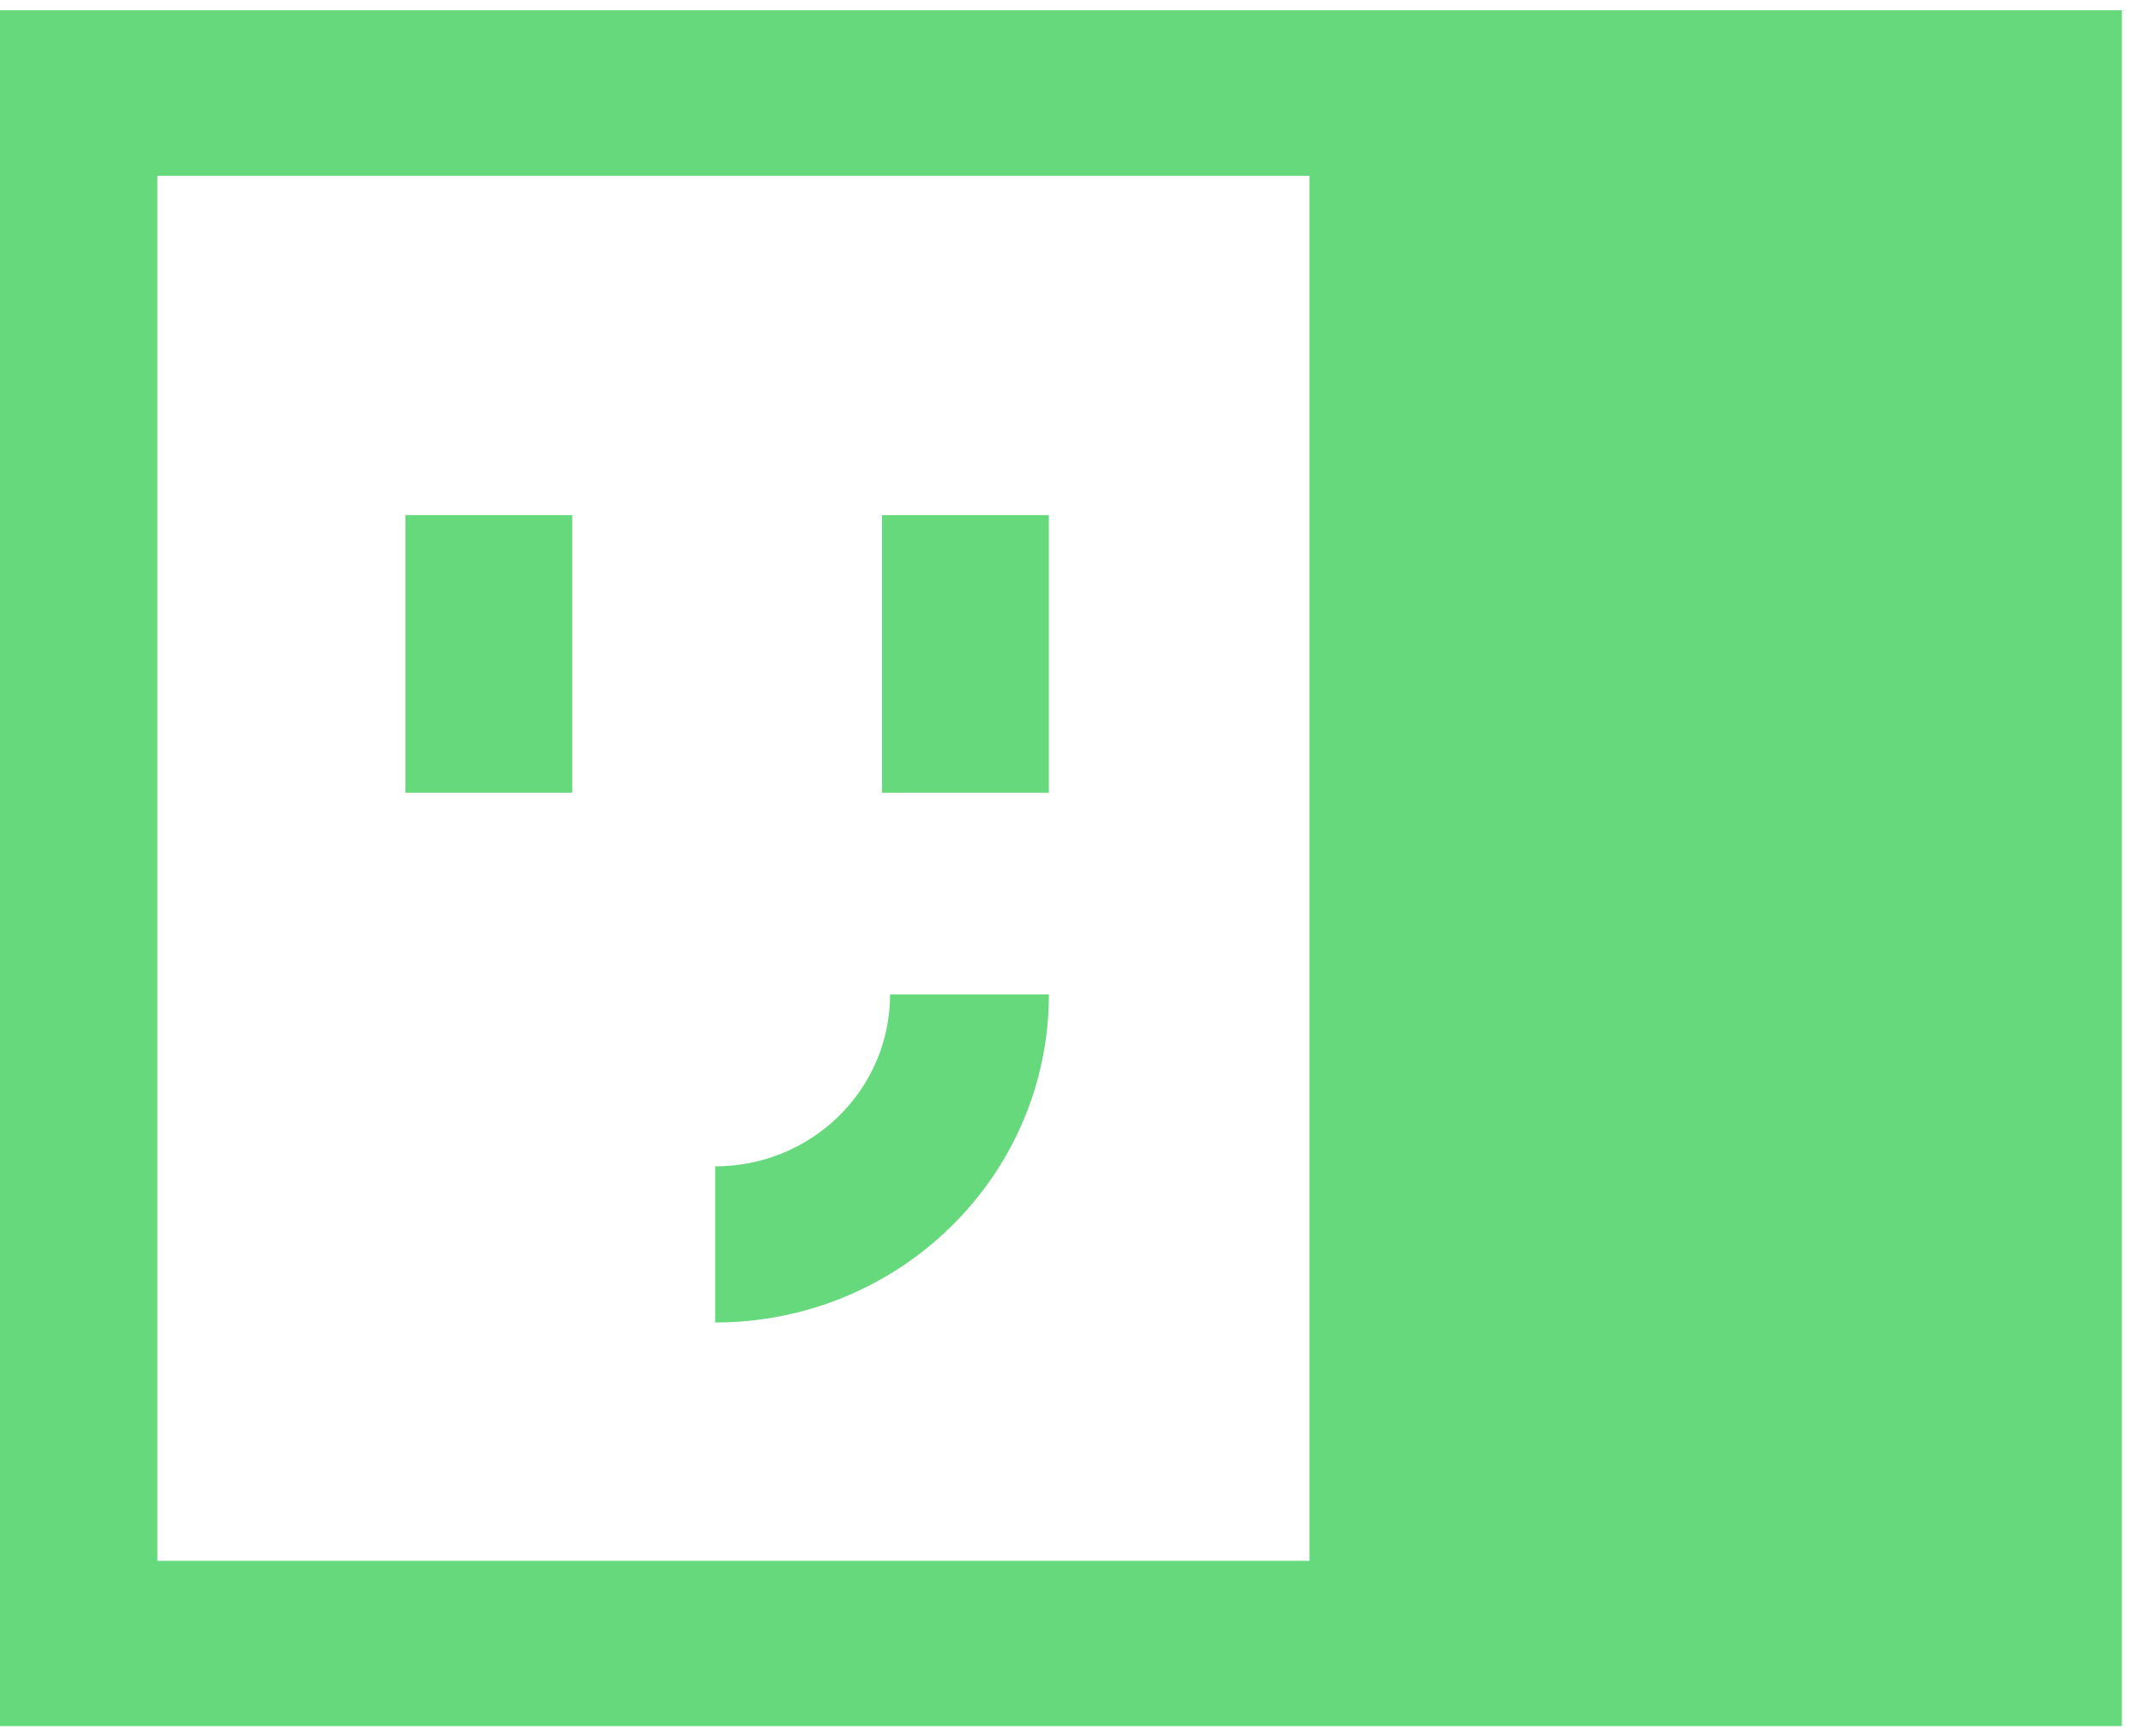 <svg width='79' height='64' viewBox='0 0 79 64' fill='none' xmlns='http://www.w3.org/2000/svg'>
  <path d='M14.945 18.987H21.096V29.221H14.945V18.987Z' fill='#65D97B' />
  <path d='M32.514 18.987H38.664V29.221H32.514V18.987Z' fill='#65D97B' />
  <path
    fill-rule='evenodd'
    clip-rule='evenodd'
    d='M0 0.376V63.624H78.222V0.376H0ZM48.271 57.532H5.8V6.48H48.271V57.532Z'
    fill='#65D97B'
  />
  <path
    fill-rule='evenodd'
    clip-rule='evenodd'
    d='M26.365 42.992C29.928 42.992 32.812 40.16 32.812 36.656H38.666C38.666 43.34 33.162 48.747 26.365 48.747V42.992Z'
    fill='#65D97B'
  />
</svg>